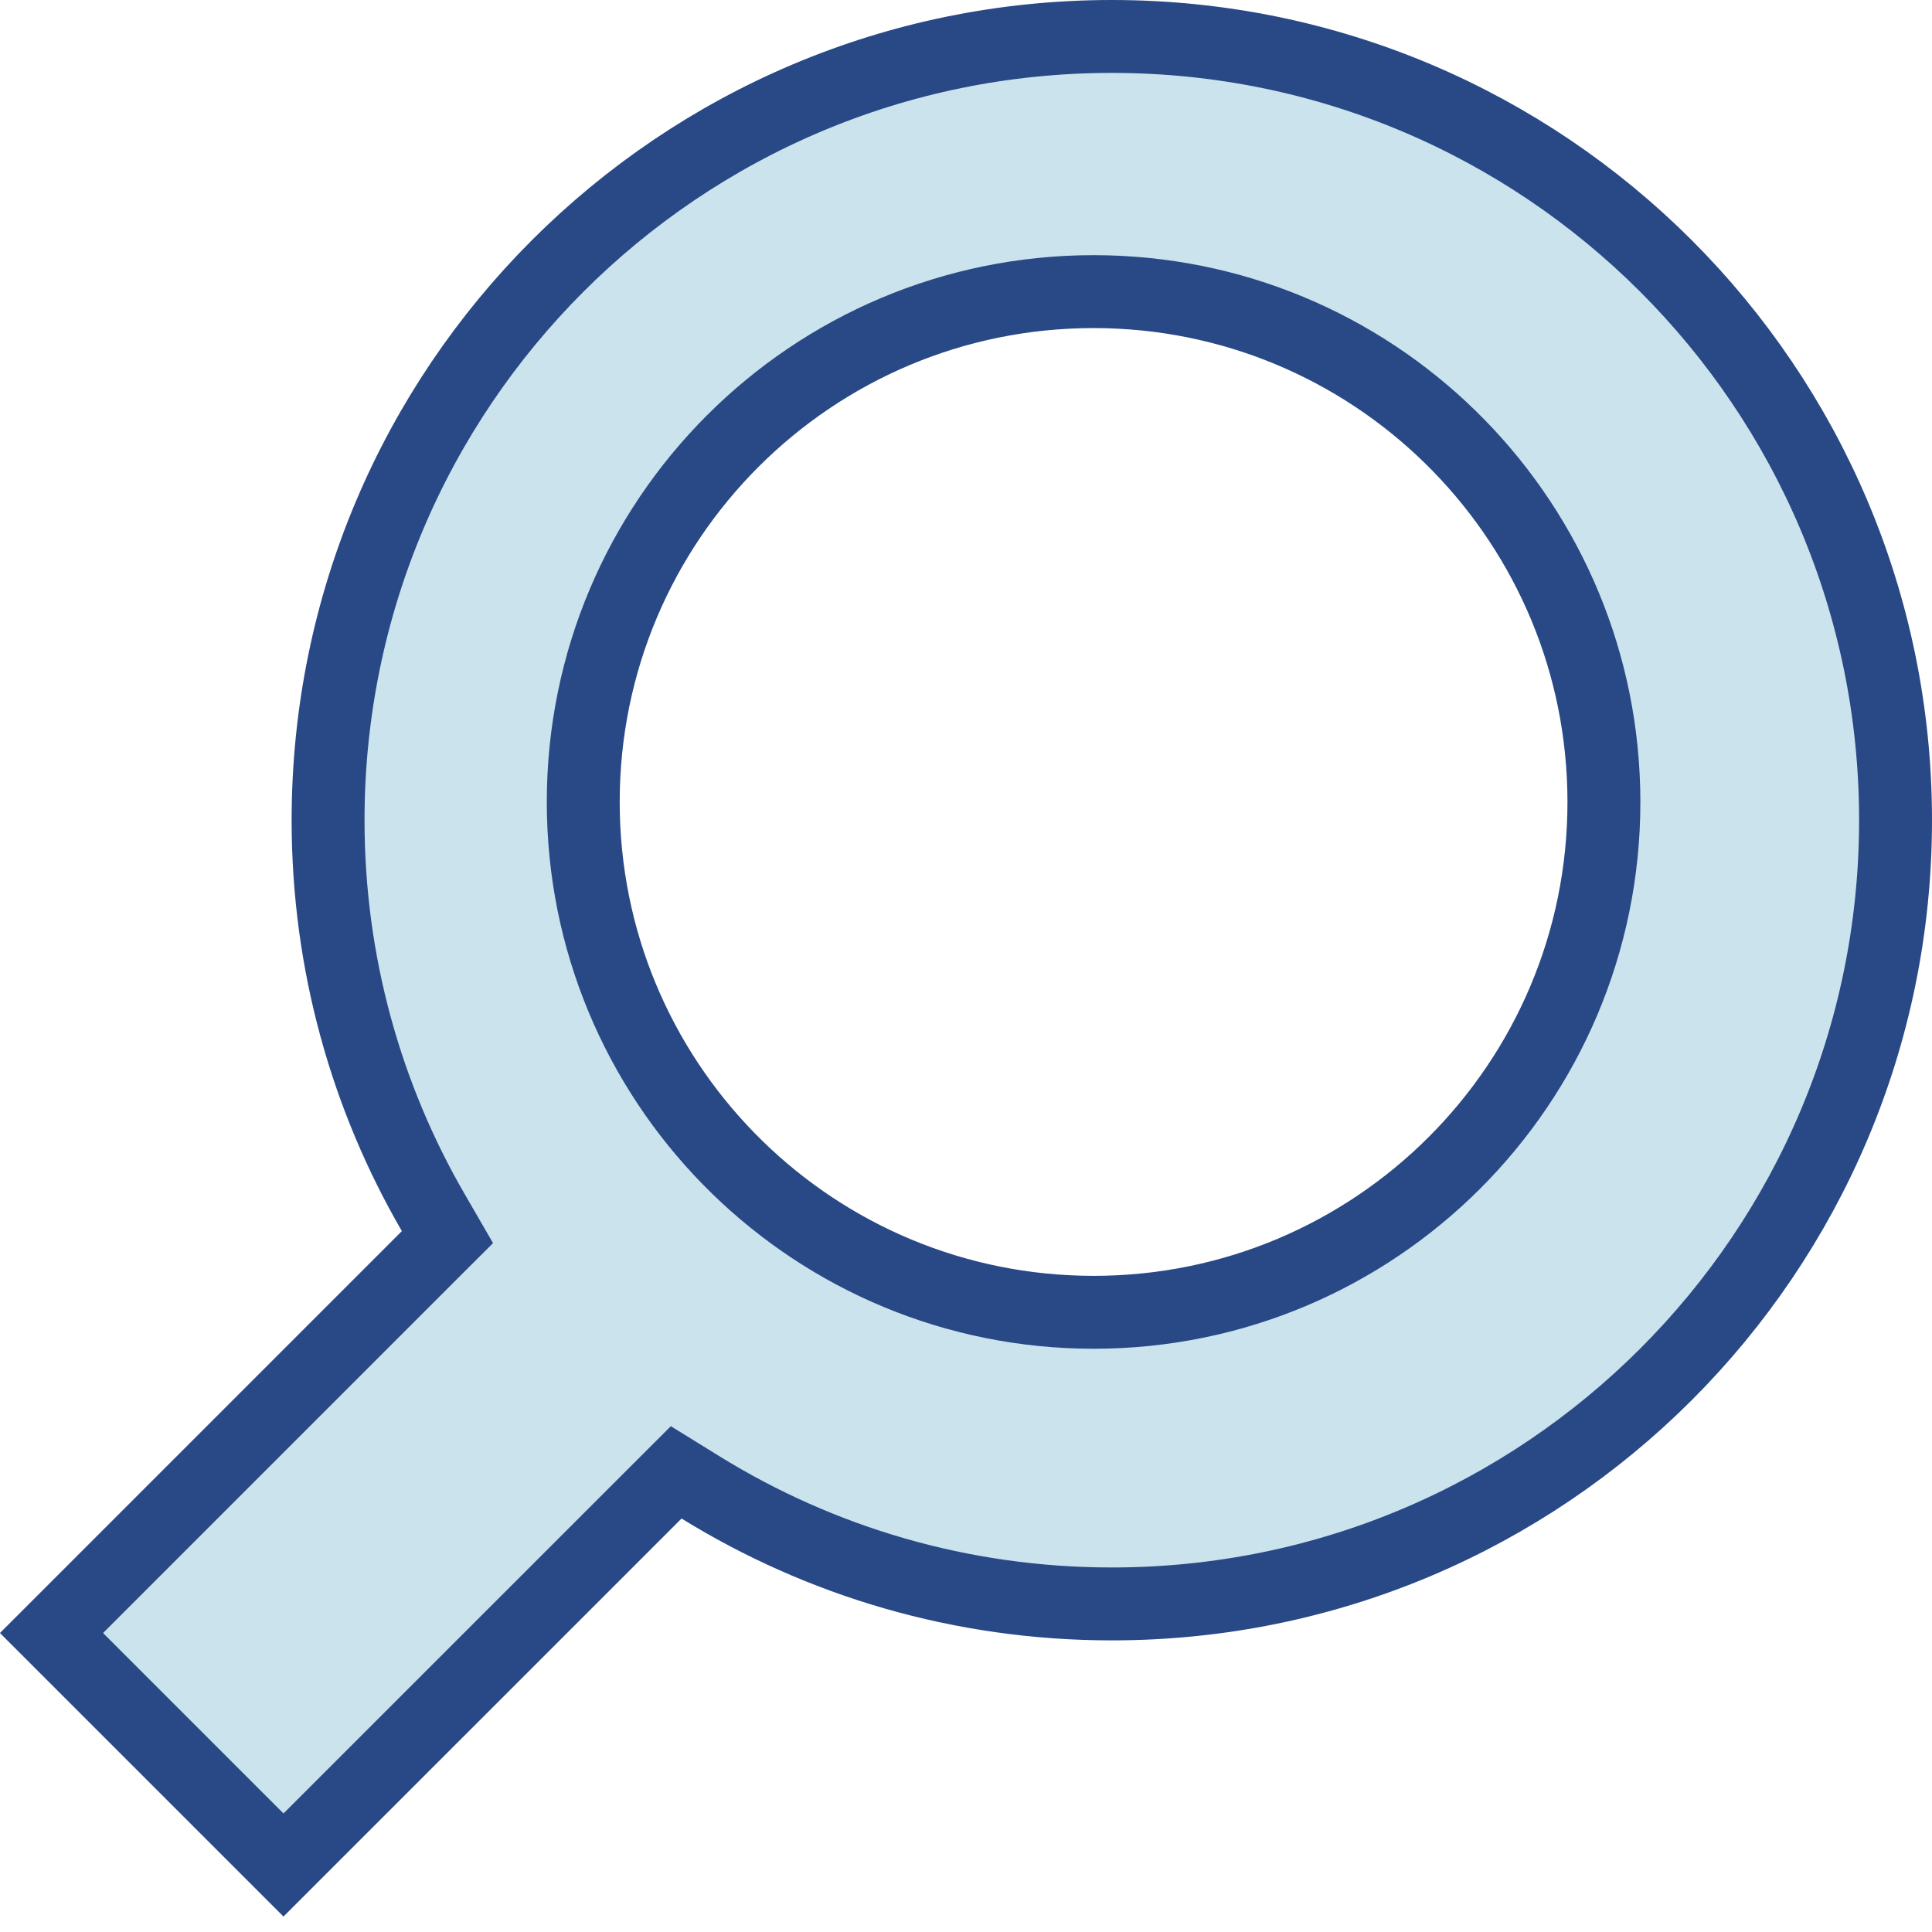<svg width="53" height="53" viewBox="0 0 53 53" fill="none" xmlns="http://www.w3.org/2000/svg">
<path d="M30.5 1C42.374 1 52 10.626 52 22.5C52 34.374 42.374 44 30.5 44C26.362 44 22.501 42.831 19.223 40.807L18.55 40.391L17.99 40.95L7.777 51.162L1.413 44.798L11.731 34.48L12.275 33.937L11.89 33.272C10.053 30.105 9 26.427 9 22.5C9 10.626 18.626 1 30.5 1ZM30 8C22.268 8 16 14.268 16 22C16 29.611 22.074 35.803 29.639 35.995L30 36C37.732 36 44 29.732 44 22L43.995 21.639C43.803 14.074 37.611 8 30 8Z" fill="#CBE3ED" stroke="#284986" stroke-width="2"/>
</svg>
